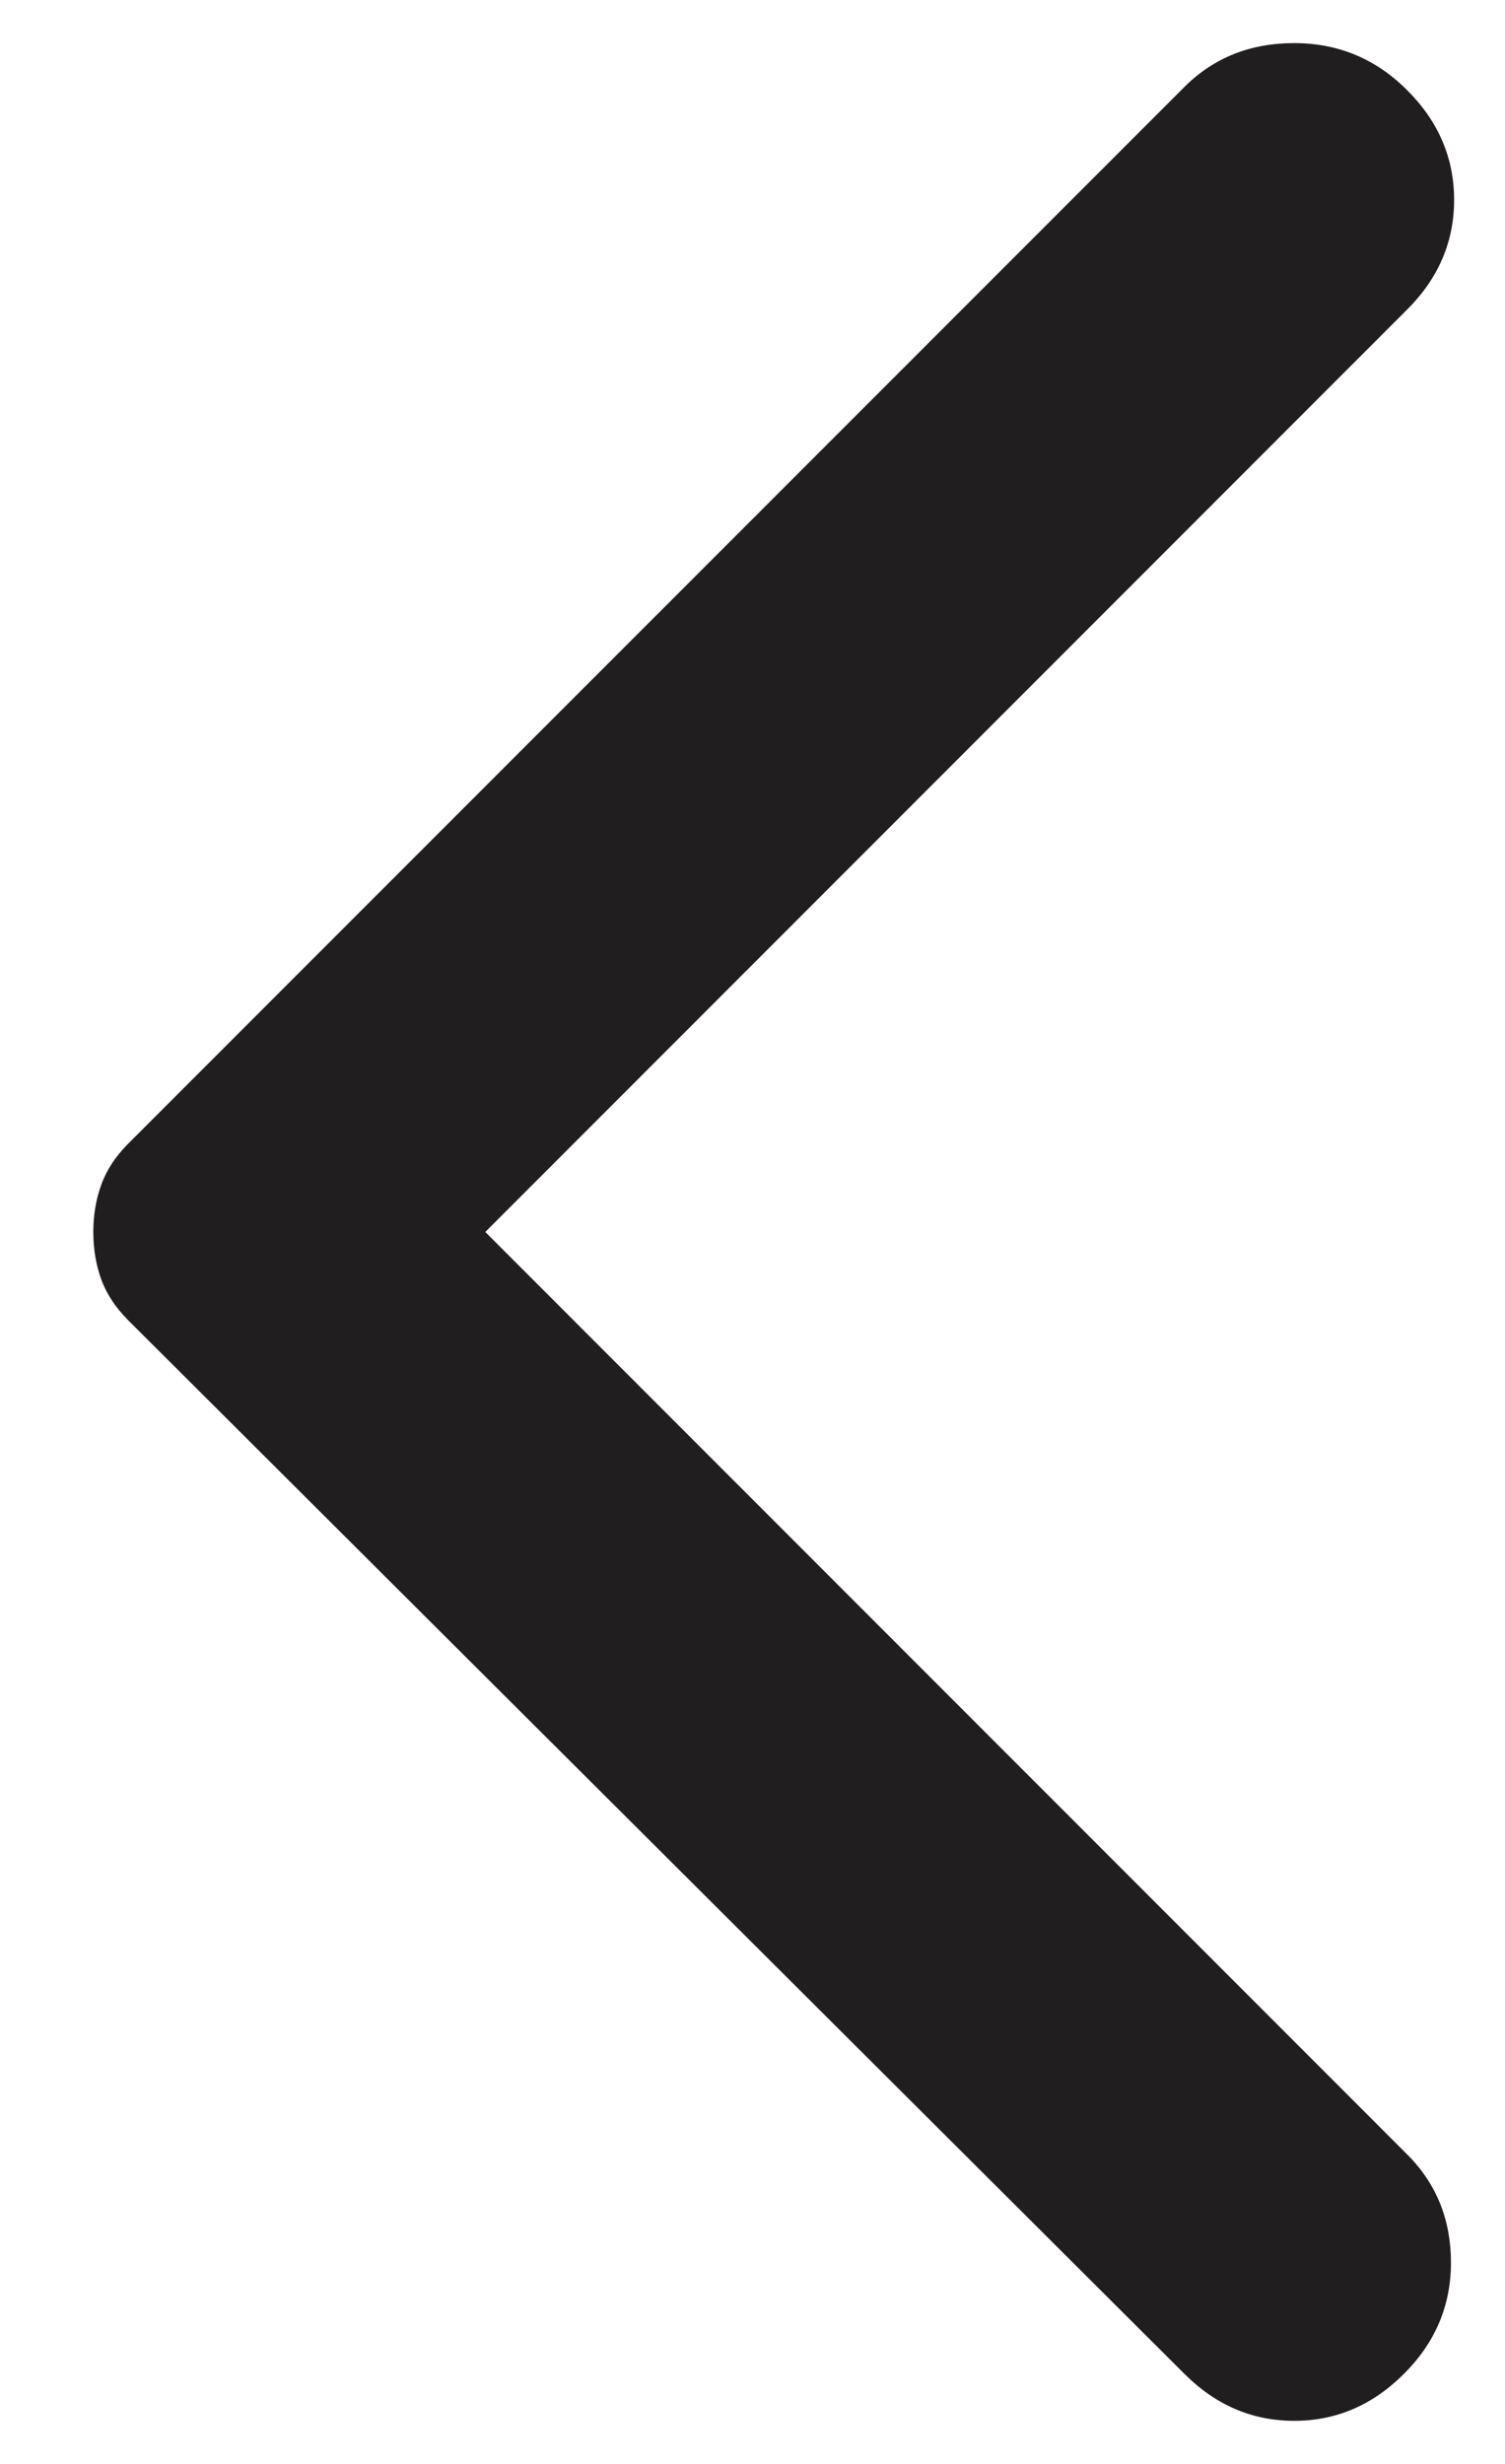 <svg width="11" height="18" viewBox="0 0 11 18" fill="none" xmlns="http://www.w3.org/2000/svg">
<path d="M8.657 17.342L0.934 9.642C0.843 9.55 0.778 9.451 0.739 9.344C0.701 9.237 0.682 9.122 0.682 9C0.682 8.878 0.701 8.763 0.74 8.656C0.778 8.549 0.843 8.45 0.934 8.358L8.657 0.635C8.871 0.422 9.138 0.315 9.459 0.315C9.78 0.315 10.055 0.429 10.284 0.658C10.514 0.887 10.628 1.155 10.628 1.46C10.628 1.766 10.514 2.033 10.284 2.262L3.547 9L10.284 15.738C10.498 15.951 10.605 16.215 10.605 16.529C10.605 16.842 10.491 17.113 10.261 17.342C10.032 17.571 9.765 17.685 9.459 17.685C9.154 17.685 8.886 17.571 8.657 17.342Z" fill="#201E1E"/>
</svg>
